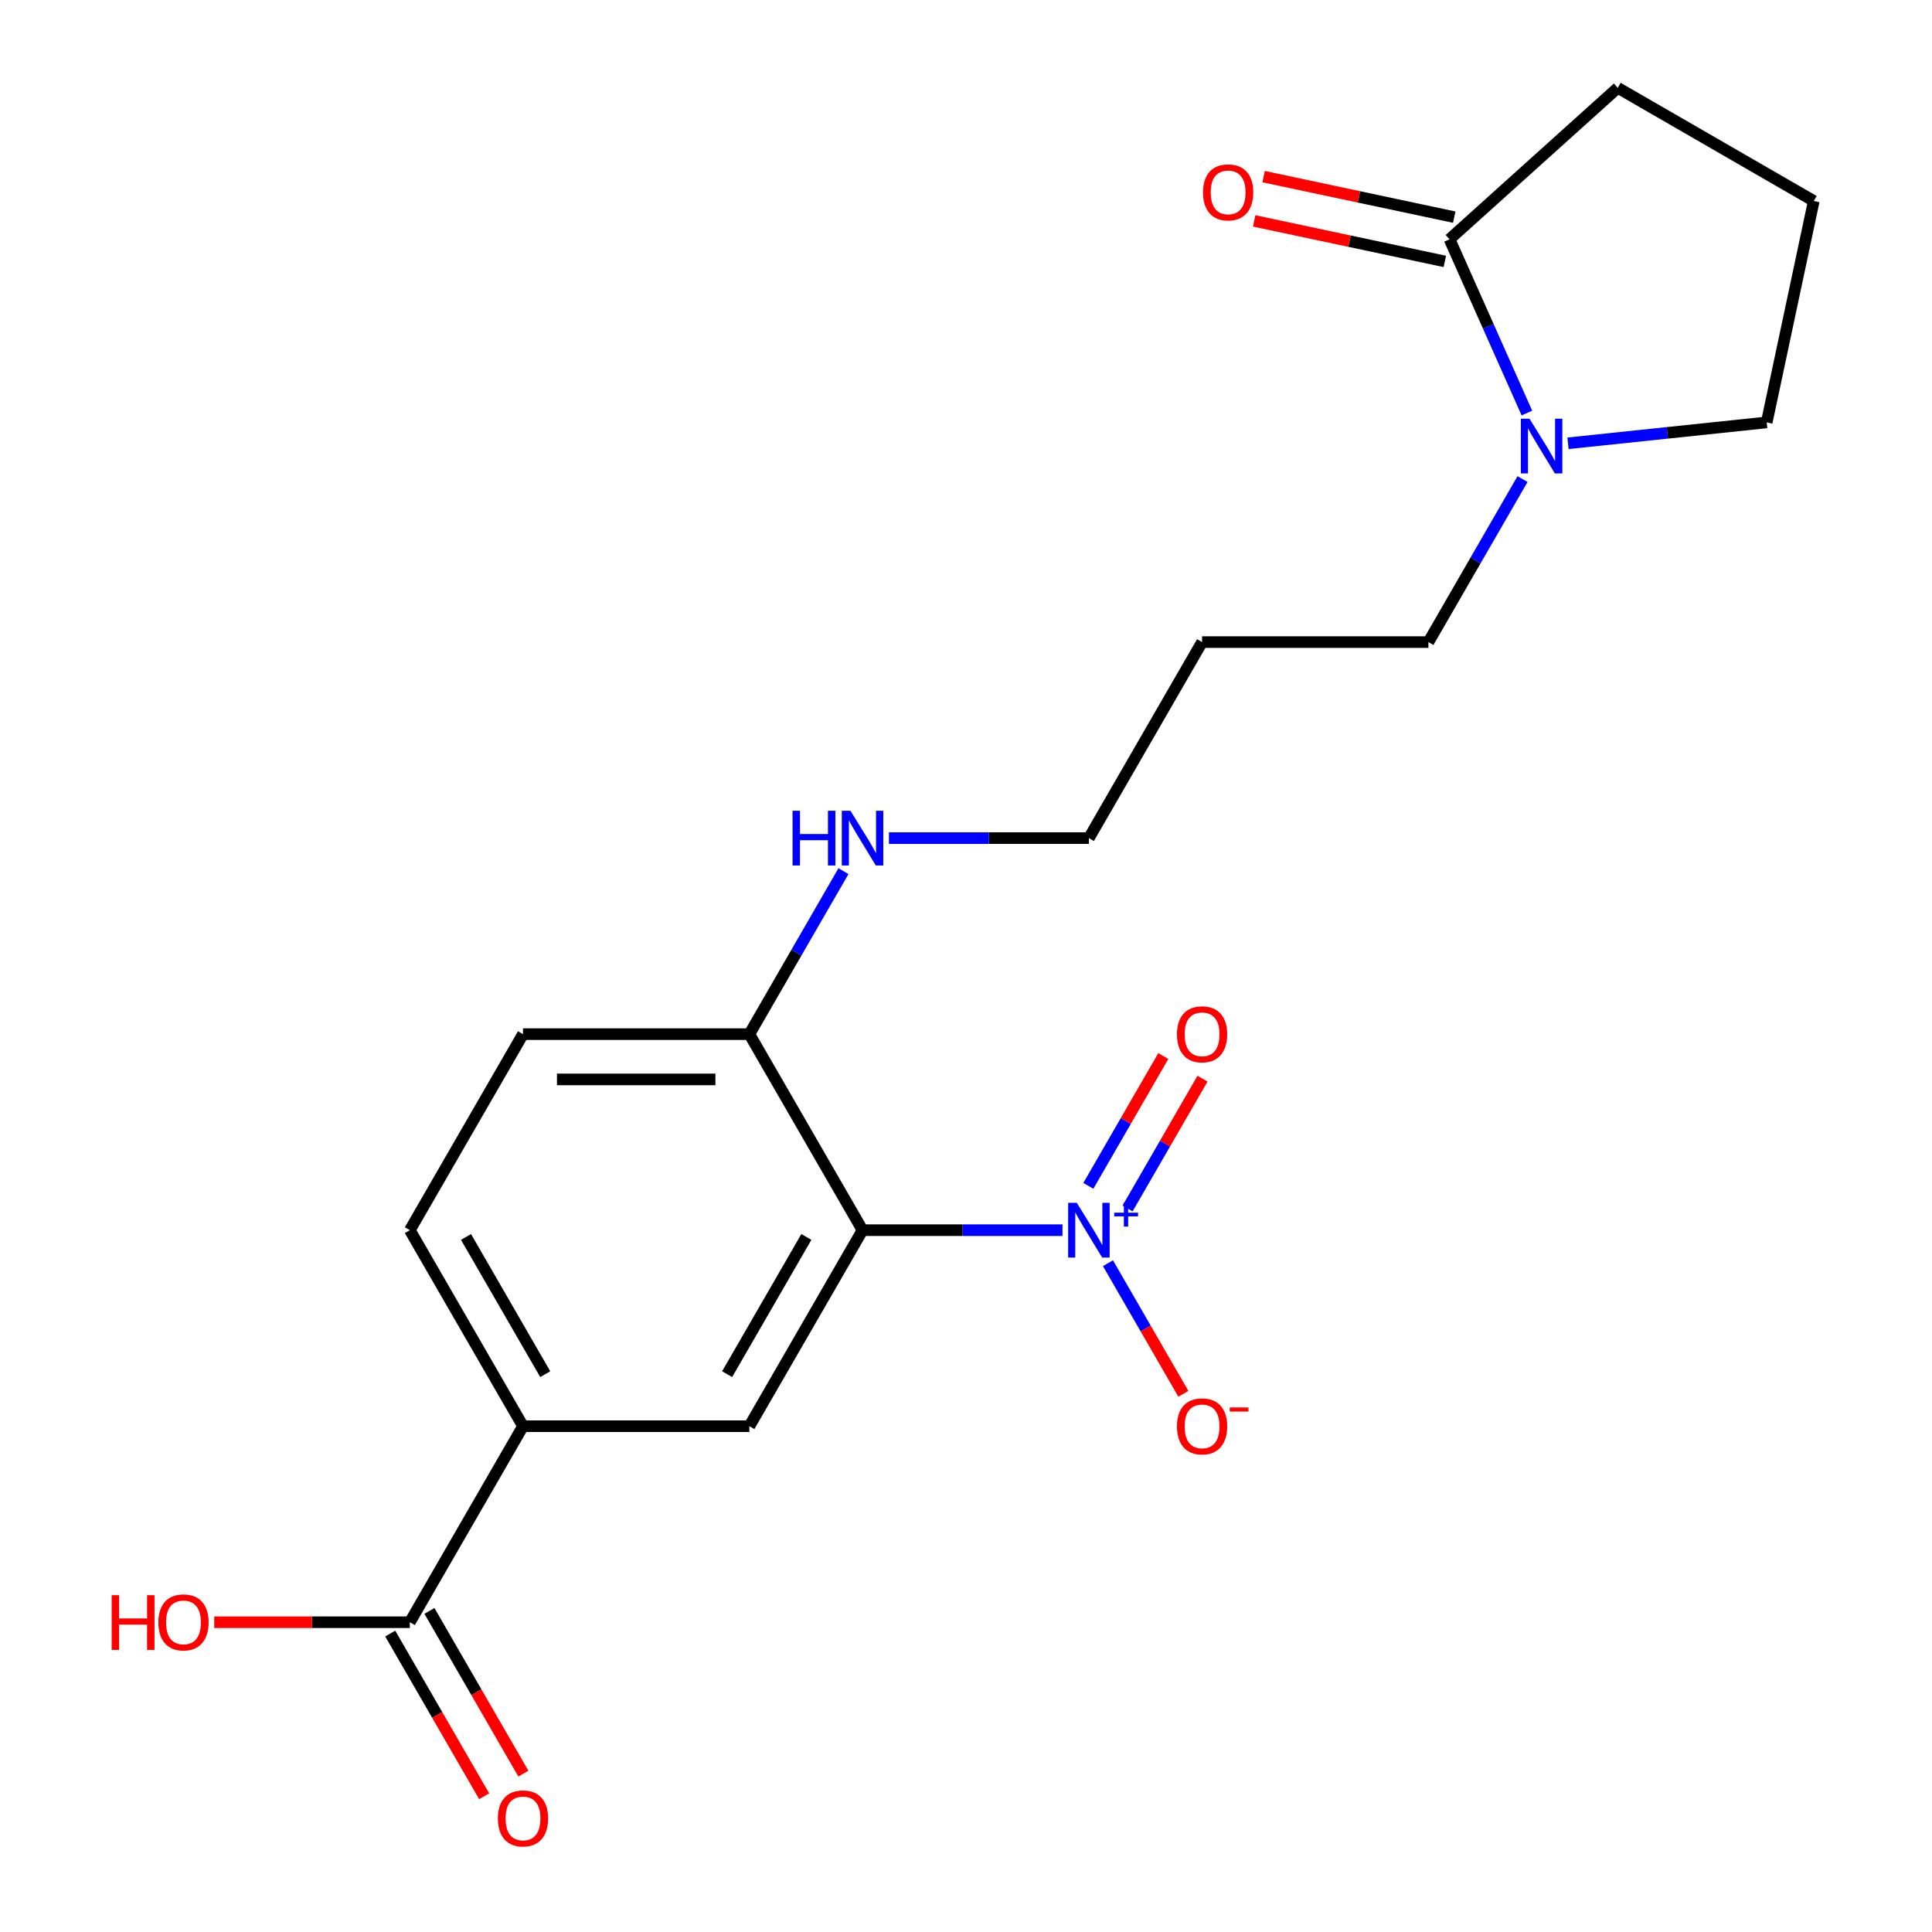 <?xml version='1.0' encoding='iso-8859-1'?>
<svg version='1.1' baseProfile='full'
              xmlns='http://www.w3.org/2000/svg'
                      xmlns:rdkit='http://www.rdkit.org/xml'
                      xmlns:xlink='http://www.w3.org/1999/xlink'
                  xml:space='preserve'
width='1000px' height='1000px' viewBox='0 0 1000 1000'>
<!-- END OF HEADER -->
<rect style='opacity:1.0;fill:#FFFFFF;stroke:none' width='1000' height='1000' x='0' y='0'> </rect>
<path class='bond-0' d='M 549.94,636.738 L 498.194,636.738' style='fill:none;fill-rule:evenodd;stroke:#0000FF;stroke-width:6px;stroke-linecap:butt;stroke-linejoin:miter;stroke-opacity:1' />
<path class='bond-0' d='M 498.194,636.738 L 446.448,636.738' style='fill:none;fill-rule:evenodd;stroke:#000000;stroke-width:6px;stroke-linecap:butt;stroke-linejoin:miter;stroke-opacity:1' />
<path class='bond-7' d='M 573.475,653.827 L 592.995,687.637' style='fill:none;fill-rule:evenodd;stroke:#0000FF;stroke-width:6px;stroke-linecap:butt;stroke-linejoin:miter;stroke-opacity:1' />
<path class='bond-7' d='M 592.995,687.637 L 612.515,721.446' style='fill:none;fill-rule:evenodd;stroke:#FF0000;stroke-width:6px;stroke-linecap:butt;stroke-linejoin:miter;stroke-opacity:1' />
<path class='bond-8' d='M 583.622,625.507 L 603.015,591.917' style='fill:none;fill-rule:evenodd;stroke:#0000FF;stroke-width:6px;stroke-linecap:butt;stroke-linejoin:miter;stroke-opacity:1' />
<path class='bond-8' d='M 603.015,591.917 L 622.408,558.328' style='fill:none;fill-rule:evenodd;stroke:#FF0000;stroke-width:6px;stroke-linecap:butt;stroke-linejoin:miter;stroke-opacity:1' />
<path class='bond-8' d='M 563.329,613.791 L 582.722,580.201' style='fill:none;fill-rule:evenodd;stroke:#0000FF;stroke-width:6px;stroke-linecap:butt;stroke-linejoin:miter;stroke-opacity:1' />
<path class='bond-8' d='M 582.722,580.201 L 602.115,546.612' style='fill:none;fill-rule:evenodd;stroke:#FF0000;stroke-width:6px;stroke-linecap:butt;stroke-linejoin:miter;stroke-opacity:1' />
<path class='bond-1' d='M 446.448,636.738 L 387.868,738.202' style='fill:none;fill-rule:evenodd;stroke:#000000;stroke-width:6px;stroke-linecap:butt;stroke-linejoin:miter;stroke-opacity:1' />
<path class='bond-1' d='M 417.369,640.242 L 376.362,711.266' style='fill:none;fill-rule:evenodd;stroke:#000000;stroke-width:6px;stroke-linecap:butt;stroke-linejoin:miter;stroke-opacity:1' />
<path class='bond-6' d='M 446.448,636.738 L 387.868,535.274' style='fill:none;fill-rule:evenodd;stroke:#000000;stroke-width:6px;stroke-linecap:butt;stroke-linejoin:miter;stroke-opacity:1' />
<path class='bond-4' d='M 387.868,738.202 L 270.707,738.202' style='fill:none;fill-rule:evenodd;stroke:#000000;stroke-width:6px;stroke-linecap:butt;stroke-linejoin:miter;stroke-opacity:1' />
<path class='bond-2' d='M 788.064,247.971 L 763.707,290.158' style='fill:none;fill-rule:evenodd;stroke:#0000FF;stroke-width:6px;stroke-linecap:butt;stroke-linejoin:miter;stroke-opacity:1' />
<path class='bond-2' d='M 763.707,290.158 L 739.35,332.346' style='fill:none;fill-rule:evenodd;stroke:#000000;stroke-width:6px;stroke-linecap:butt;stroke-linejoin:miter;stroke-opacity:1' />
<path class='bond-3' d='M 790.322,213.793 L 770.299,168.822' style='fill:none;fill-rule:evenodd;stroke:#0000FF;stroke-width:6px;stroke-linecap:butt;stroke-linejoin:miter;stroke-opacity:1' />
<path class='bond-3' d='M 770.299,168.822 L 750.277,123.85' style='fill:none;fill-rule:evenodd;stroke:#000000;stroke-width:6px;stroke-linecap:butt;stroke-linejoin:miter;stroke-opacity:1' />
<path class='bond-16' d='M 811.599,229.445 L 863.024,224.04' style='fill:none;fill-rule:evenodd;stroke:#0000FF;stroke-width:6px;stroke-linecap:butt;stroke-linejoin:miter;stroke-opacity:1' />
<path class='bond-16' d='M 863.024,224.04 L 914.449,218.635' style='fill:none;fill-rule:evenodd;stroke:#000000;stroke-width:6px;stroke-linecap:butt;stroke-linejoin:miter;stroke-opacity:1' />
<path class='bond-9' d='M 752.713,112.39 L 703.377,101.904' style='fill:none;fill-rule:evenodd;stroke:#000000;stroke-width:6px;stroke-linecap:butt;stroke-linejoin:miter;stroke-opacity:1' />
<path class='bond-9' d='M 703.377,101.904 L 654.041,91.417' style='fill:none;fill-rule:evenodd;stroke:#FF0000;stroke-width:6px;stroke-linecap:butt;stroke-linejoin:miter;stroke-opacity:1' />
<path class='bond-9' d='M 747.841,135.31 L 698.505,124.824' style='fill:none;fill-rule:evenodd;stroke:#000000;stroke-width:6px;stroke-linecap:butt;stroke-linejoin:miter;stroke-opacity:1' />
<path class='bond-9' d='M 698.505,124.824 L 649.169,114.337' style='fill:none;fill-rule:evenodd;stroke:#FF0000;stroke-width:6px;stroke-linecap:butt;stroke-linejoin:miter;stroke-opacity:1' />
<path class='bond-17' d='M 750.277,123.85 L 837.344,45.455' style='fill:none;fill-rule:evenodd;stroke:#000000;stroke-width:6px;stroke-linecap:butt;stroke-linejoin:miter;stroke-opacity:1' />
<path class='bond-5' d='M 270.707,738.202 L 212.127,839.666' style='fill:none;fill-rule:evenodd;stroke:#000000;stroke-width:6px;stroke-linecap:butt;stroke-linejoin:miter;stroke-opacity:1' />
<path class='bond-21' d='M 270.707,738.202 L 212.127,636.738' style='fill:none;fill-rule:evenodd;stroke:#000000;stroke-width:6px;stroke-linecap:butt;stroke-linejoin:miter;stroke-opacity:1' />
<path class='bond-21' d='M 282.213,711.266 L 241.207,640.242' style='fill:none;fill-rule:evenodd;stroke:#000000;stroke-width:6px;stroke-linecap:butt;stroke-linejoin:miter;stroke-opacity:1' />
<path class='bond-10' d='M 201.981,845.524 L 226.292,887.632' style='fill:none;fill-rule:evenodd;stroke:#000000;stroke-width:6px;stroke-linecap:butt;stroke-linejoin:miter;stroke-opacity:1' />
<path class='bond-10' d='M 226.292,887.632 L 250.602,929.739' style='fill:none;fill-rule:evenodd;stroke:#FF0000;stroke-width:6px;stroke-linecap:butt;stroke-linejoin:miter;stroke-opacity:1' />
<path class='bond-10' d='M 222.274,833.808 L 246.584,875.916' style='fill:none;fill-rule:evenodd;stroke:#000000;stroke-width:6px;stroke-linecap:butt;stroke-linejoin:miter;stroke-opacity:1' />
<path class='bond-10' d='M 246.584,875.916 L 270.895,918.023' style='fill:none;fill-rule:evenodd;stroke:#FF0000;stroke-width:6px;stroke-linecap:butt;stroke-linejoin:miter;stroke-opacity:1' />
<path class='bond-14' d='M 212.127,839.666 L 161.511,839.666' style='fill:none;fill-rule:evenodd;stroke:#000000;stroke-width:6px;stroke-linecap:butt;stroke-linejoin:miter;stroke-opacity:1' />
<path class='bond-14' d='M 161.511,839.666 L 110.896,839.666' style='fill:none;fill-rule:evenodd;stroke:#FF0000;stroke-width:6px;stroke-linecap:butt;stroke-linejoin:miter;stroke-opacity:1' />
<path class='bond-12' d='M 387.868,535.274 L 270.707,535.274' style='fill:none;fill-rule:evenodd;stroke:#000000;stroke-width:6px;stroke-linecap:butt;stroke-linejoin:miter;stroke-opacity:1' />
<path class='bond-12' d='M 370.294,558.706 L 288.282,558.706' style='fill:none;fill-rule:evenodd;stroke:#000000;stroke-width:6px;stroke-linecap:butt;stroke-linejoin:miter;stroke-opacity:1' />
<path class='bond-13' d='M 387.868,535.274 L 412.225,493.086' style='fill:none;fill-rule:evenodd;stroke:#000000;stroke-width:6px;stroke-linecap:butt;stroke-linejoin:miter;stroke-opacity:1' />
<path class='bond-13' d='M 412.225,493.086 L 436.582,450.899' style='fill:none;fill-rule:evenodd;stroke:#0000FF;stroke-width:6px;stroke-linecap:butt;stroke-linejoin:miter;stroke-opacity:1' />
<path class='bond-11' d='M 212.127,636.738 L 270.707,535.274' style='fill:none;fill-rule:evenodd;stroke:#000000;stroke-width:6px;stroke-linecap:butt;stroke-linejoin:miter;stroke-opacity:1' />
<path class='bond-20' d='M 460.117,433.81 L 511.863,433.81' style='fill:none;fill-rule:evenodd;stroke:#0000FF;stroke-width:6px;stroke-linecap:butt;stroke-linejoin:miter;stroke-opacity:1' />
<path class='bond-20' d='M 511.863,433.81 L 563.609,433.81' style='fill:none;fill-rule:evenodd;stroke:#000000;stroke-width:6px;stroke-linecap:butt;stroke-linejoin:miter;stroke-opacity:1' />
<path class='bond-15' d='M 739.35,332.346 L 622.189,332.346' style='fill:none;fill-rule:evenodd;stroke:#000000;stroke-width:6px;stroke-linecap:butt;stroke-linejoin:miter;stroke-opacity:1' />
<path class='bond-19' d='M 914.449,218.635 L 938.808,104.035' style='fill:none;fill-rule:evenodd;stroke:#000000;stroke-width:6px;stroke-linecap:butt;stroke-linejoin:miter;stroke-opacity:1' />
<path class='bond-22' d='M 837.344,45.455 L 938.808,104.035' style='fill:none;fill-rule:evenodd;stroke:#000000;stroke-width:6px;stroke-linecap:butt;stroke-linejoin:miter;stroke-opacity:1' />
<path class='bond-18' d='M 622.189,332.346 L 563.609,433.81' style='fill:none;fill-rule:evenodd;stroke:#000000;stroke-width:6px;stroke-linecap:butt;stroke-linejoin:miter;stroke-opacity:1' />
<path  class='atom-0' d='M 557.349 622.578
L 566.629 637.578
Q 567.549 639.058, 569.029 641.738
Q 570.509 644.418, 570.589 644.578
L 570.589 622.578
L 574.349 622.578
L 574.349 650.898
L 570.469 650.898
L 560.509 634.498
Q 559.349 632.578, 558.109 630.378
Q 556.909 628.178, 556.549 627.498
L 556.549 650.898
L 552.869 650.898
L 552.869 622.578
L 557.349 622.578
' fill='#0000FF'/>
<path  class='atom-0' d='M 576.725 627.683
L 581.715 627.683
L 581.715 622.429
L 583.932 622.429
L 583.932 627.683
L 589.054 627.683
L 589.054 629.584
L 583.932 629.584
L 583.932 634.864
L 581.715 634.864
L 581.715 629.584
L 576.725 629.584
L 576.725 627.683
' fill='#0000FF'/>
<path  class='atom-3' d='M 791.67 216.722
L 800.95 231.722
Q 801.87 233.202, 803.35 235.882
Q 804.83 238.562, 804.91 238.722
L 804.91 216.722
L 808.67 216.722
L 808.67 245.042
L 804.79 245.042
L 794.83 228.642
Q 793.67 226.722, 792.43 224.522
Q 791.23 222.322, 790.87 221.642
L 790.87 245.042
L 787.19 245.042
L 787.19 216.722
L 791.67 216.722
' fill='#0000FF'/>
<path  class='atom-8' d='M 609.189 738.282
Q 609.189 731.482, 612.549 727.682
Q 615.909 723.882, 622.189 723.882
Q 628.469 723.882, 631.829 727.682
Q 635.189 731.482, 635.189 738.282
Q 635.189 745.162, 631.789 749.082
Q 628.389 752.962, 622.189 752.962
Q 615.949 752.962, 612.549 749.082
Q 609.189 745.202, 609.189 738.282
M 622.189 749.762
Q 626.509 749.762, 628.829 746.882
Q 631.189 743.962, 631.189 738.282
Q 631.189 732.722, 628.829 729.922
Q 626.509 727.082, 622.189 727.082
Q 617.869 727.082, 615.509 729.882
Q 613.189 732.682, 613.189 738.282
Q 613.189 744.002, 615.509 746.882
Q 617.869 749.762, 622.189 749.762
' fill='#FF0000'/>
<path  class='atom-8' d='M 636.509 728.504
L 646.198 728.504
L 646.198 730.616
L 636.509 730.616
L 636.509 728.504
' fill='#FF0000'/>
<path  class='atom-9' d='M 609.189 535.354
Q 609.189 528.554, 612.549 524.754
Q 615.909 520.954, 622.189 520.954
Q 628.469 520.954, 631.829 524.754
Q 635.189 528.554, 635.189 535.354
Q 635.189 542.234, 631.789 546.154
Q 628.389 550.034, 622.189 550.034
Q 615.949 550.034, 612.549 546.154
Q 609.189 542.274, 609.189 535.354
M 622.189 546.834
Q 626.509 546.834, 628.829 543.954
Q 631.189 541.034, 631.189 535.354
Q 631.189 529.794, 628.829 526.994
Q 626.509 524.154, 622.189 524.154
Q 617.869 524.154, 615.509 526.954
Q 613.189 529.754, 613.189 535.354
Q 613.189 541.074, 615.509 543.954
Q 617.869 546.834, 622.189 546.834
' fill='#FF0000'/>
<path  class='atom-10' d='M 622.676 99.571
Q 622.676 92.771, 626.036 88.971
Q 629.396 85.171, 635.676 85.171
Q 641.956 85.171, 645.316 88.971
Q 648.676 92.771, 648.676 99.571
Q 648.676 106.451, 645.276 110.371
Q 641.876 114.251, 635.676 114.251
Q 629.436 114.251, 626.036 110.371
Q 622.676 106.491, 622.676 99.571
M 635.676 111.051
Q 639.996 111.051, 642.316 108.171
Q 644.676 105.251, 644.676 99.571
Q 644.676 94.011, 642.316 91.211
Q 639.996 88.371, 635.676 88.371
Q 631.356 88.371, 628.996 91.171
Q 626.676 93.971, 626.676 99.571
Q 626.676 105.291, 628.996 108.171
Q 631.356 111.051, 635.676 111.051
' fill='#FF0000'/>
<path  class='atom-11' d='M 257.707 941.21
Q 257.707 934.41, 261.067 930.61
Q 264.427 926.81, 270.707 926.81
Q 276.987 926.81, 280.347 930.61
Q 283.707 934.41, 283.707 941.21
Q 283.707 948.09, 280.307 952.01
Q 276.907 955.89, 270.707 955.89
Q 264.467 955.89, 261.067 952.01
Q 257.707 948.13, 257.707 941.21
M 270.707 952.69
Q 275.027 952.69, 277.347 949.81
Q 279.707 946.89, 279.707 941.21
Q 279.707 935.65, 277.347 932.85
Q 275.027 930.01, 270.707 930.01
Q 266.387 930.01, 264.027 932.81
Q 261.707 935.61, 261.707 941.21
Q 261.707 946.93, 264.027 949.81
Q 266.387 952.69, 270.707 952.69
' fill='#FF0000'/>
<path  class='atom-14' d='M 410.228 419.65
L 414.068 419.65
L 414.068 431.69
L 428.548 431.69
L 428.548 419.65
L 432.388 419.65
L 432.388 447.97
L 428.548 447.97
L 428.548 434.89
L 414.068 434.89
L 414.068 447.97
L 410.228 447.97
L 410.228 419.65
' fill='#0000FF'/>
<path  class='atom-14' d='M 440.188 419.65
L 449.468 434.65
Q 450.388 436.13, 451.868 438.81
Q 453.348 441.49, 453.428 441.65
L 453.428 419.65
L 457.188 419.65
L 457.188 447.97
L 453.308 447.97
L 443.348 431.57
Q 442.188 429.65, 440.948 427.45
Q 439.748 425.25, 439.388 424.57
L 439.388 447.97
L 435.708 447.97
L 435.708 419.65
L 440.188 419.65
' fill='#0000FF'/>
<path  class='atom-15' d='M 57.807 825.666
L 61.647 825.666
L 61.647 837.706
L 76.127 837.706
L 76.127 825.666
L 79.967 825.666
L 79.967 853.986
L 76.127 853.986
L 76.127 840.906
L 61.647 840.906
L 61.647 853.986
L 57.807 853.986
L 57.807 825.666
' fill='#FF0000'/>
<path  class='atom-15' d='M 81.967 839.746
Q 81.967 832.946, 85.327 829.146
Q 88.687 825.346, 94.967 825.346
Q 101.247 825.346, 104.607 829.146
Q 107.967 832.946, 107.967 839.746
Q 107.967 846.626, 104.567 850.546
Q 101.167 854.426, 94.967 854.426
Q 88.727 854.426, 85.327 850.546
Q 81.967 846.666, 81.967 839.746
M 94.967 851.226
Q 99.287 851.226, 101.607 848.346
Q 103.967 845.426, 103.967 839.746
Q 103.967 834.186, 101.607 831.386
Q 99.287 828.546, 94.967 828.546
Q 90.647 828.546, 88.287 831.346
Q 85.967 834.146, 85.967 839.746
Q 85.967 845.466, 88.287 848.346
Q 90.647 851.226, 94.967 851.226
' fill='#FF0000'/>
</svg>
